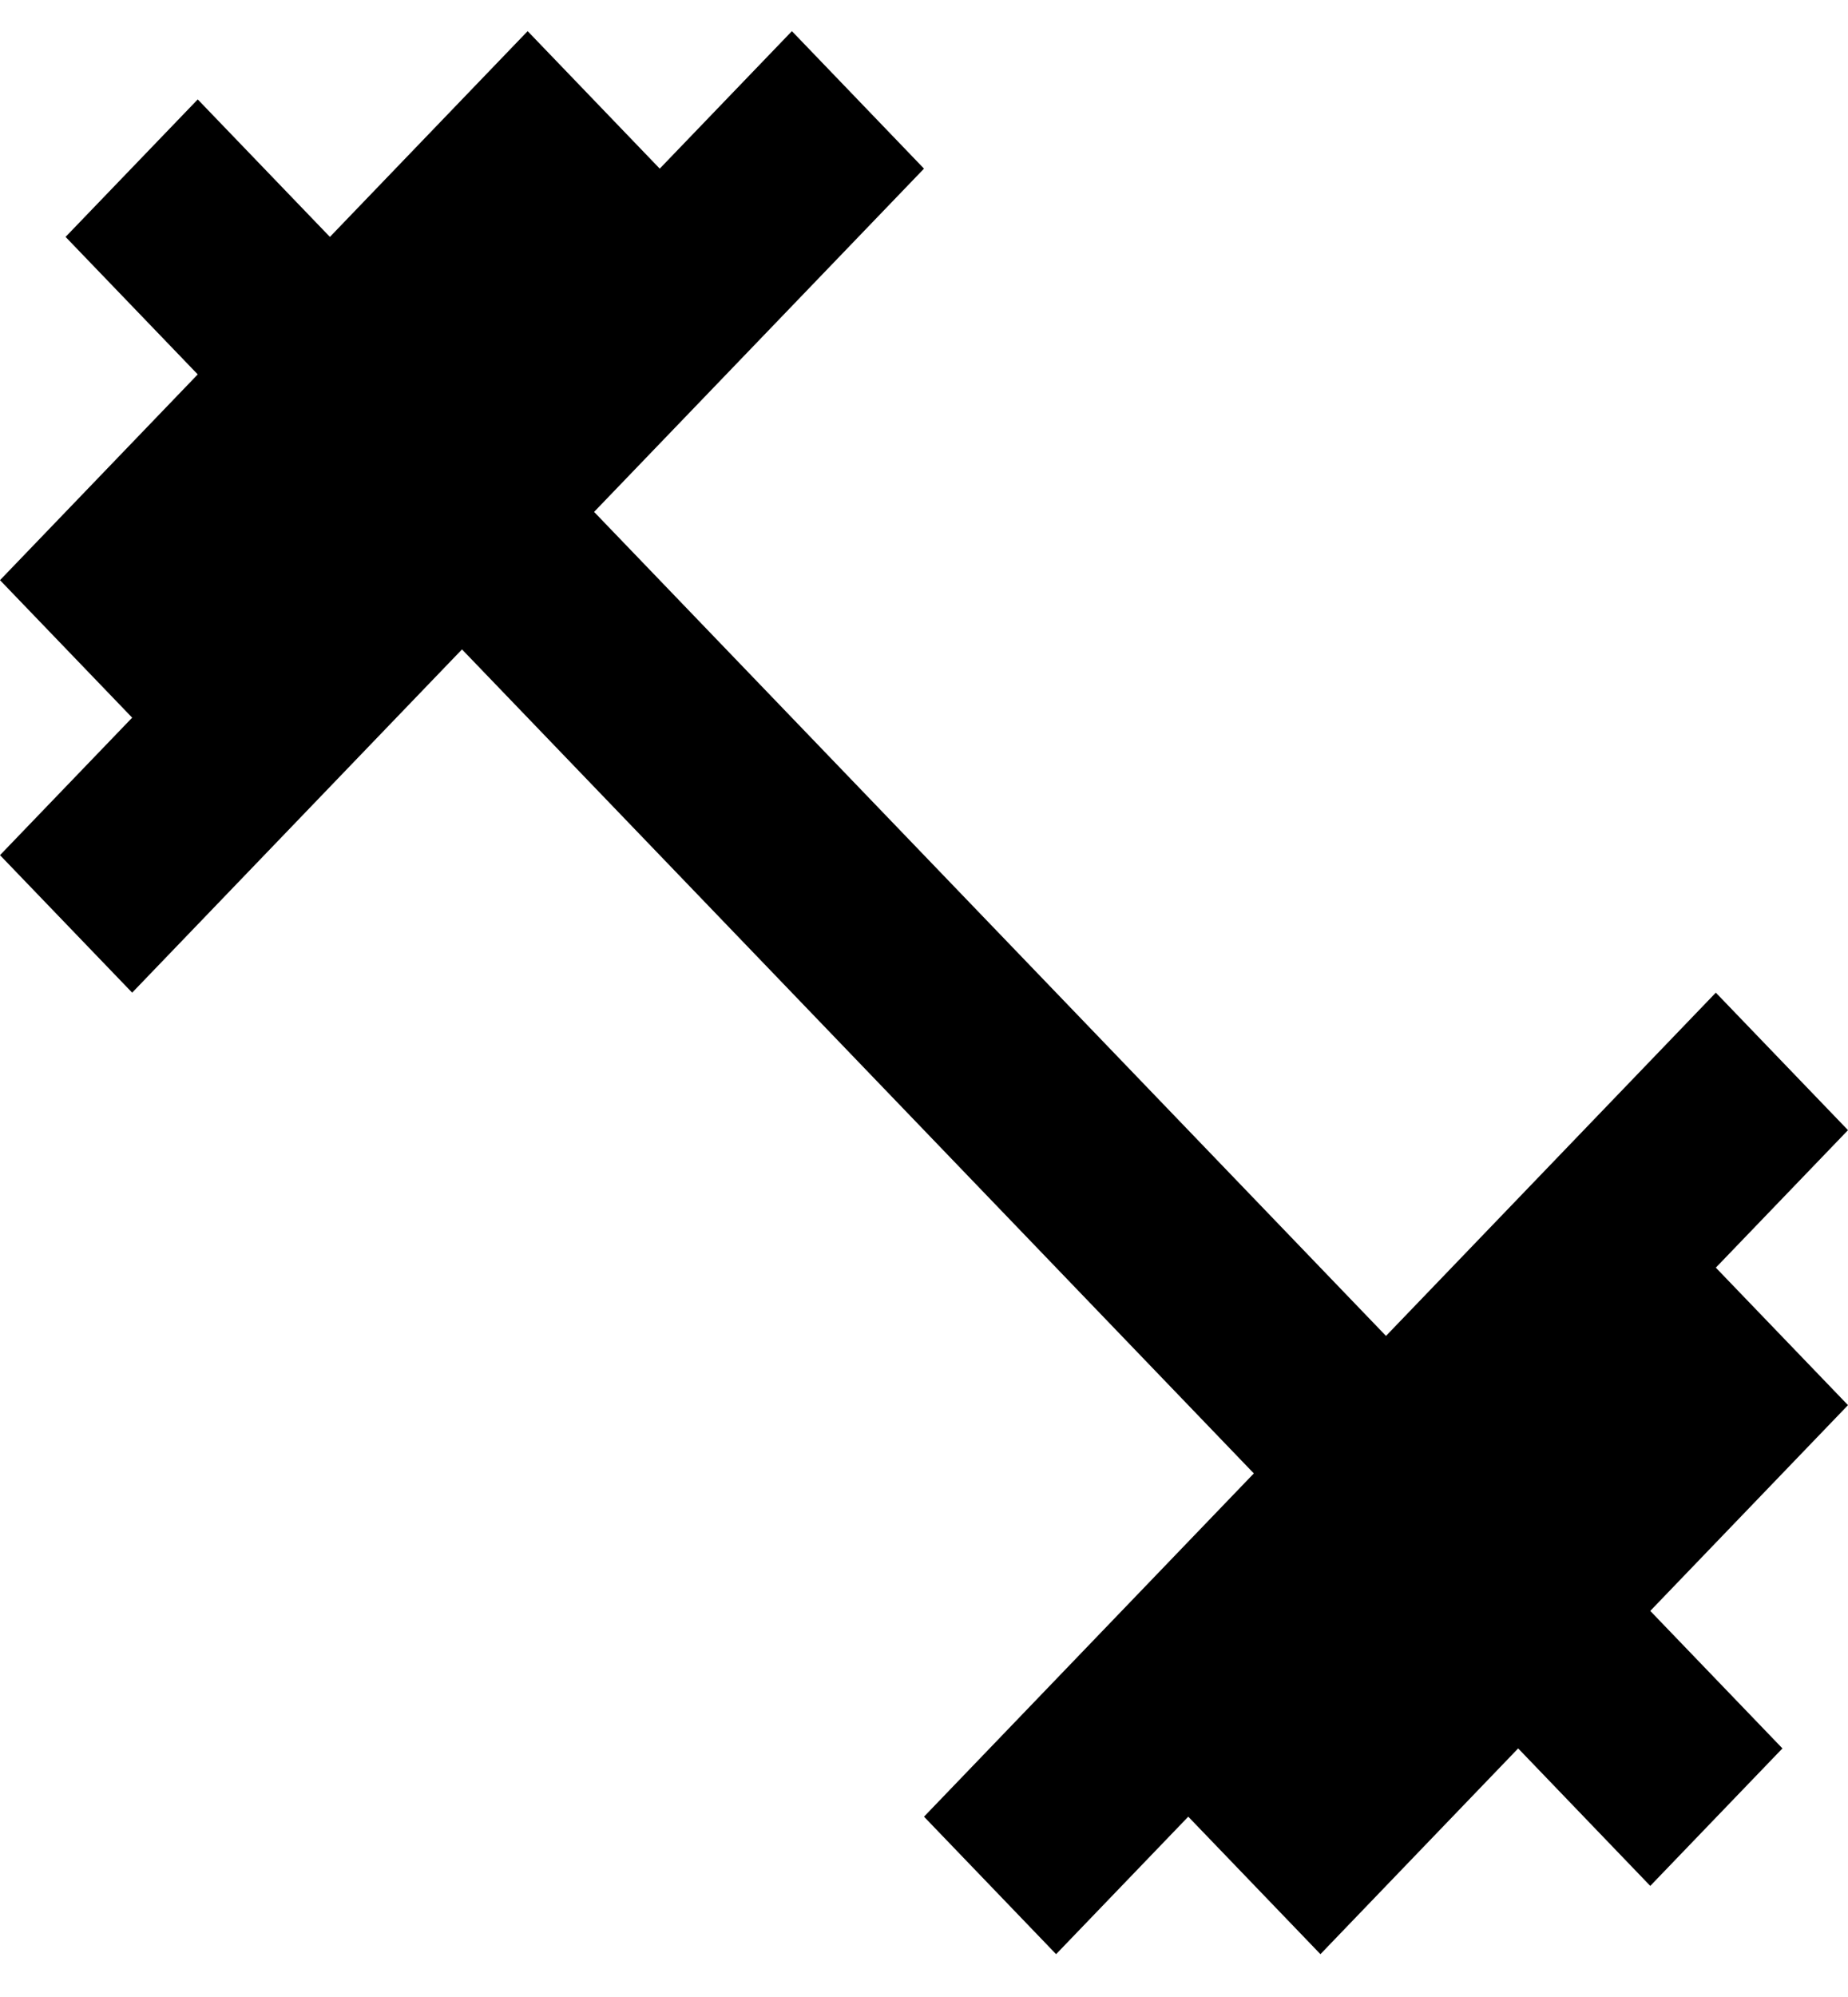<svg width="25" height="27" viewBox="0 0 25 27" fill="none" xmlns="http://www.w3.org/2000/svg">
<path d="M23.212 17.139L25 15.28L23.212 13.421L18.75 18.062L8.037 6.921L12.5 2.28L10.713 0.421L8.925 2.28L7.138 0.421L4.463 3.203L2.675 1.344L0.887 3.203L2.675 5.062L0 7.844L1.788 9.703L0 11.562L1.788 13.421L6.25 8.78L16.962 19.921L12.5 24.562L14.287 26.421L16.075 24.562L17.863 26.421L20.538 23.639L22.325 25.498L24.113 23.639L22.325 21.78L25 18.998L23.212 17.139Z" fill="black"/>
</svg>
